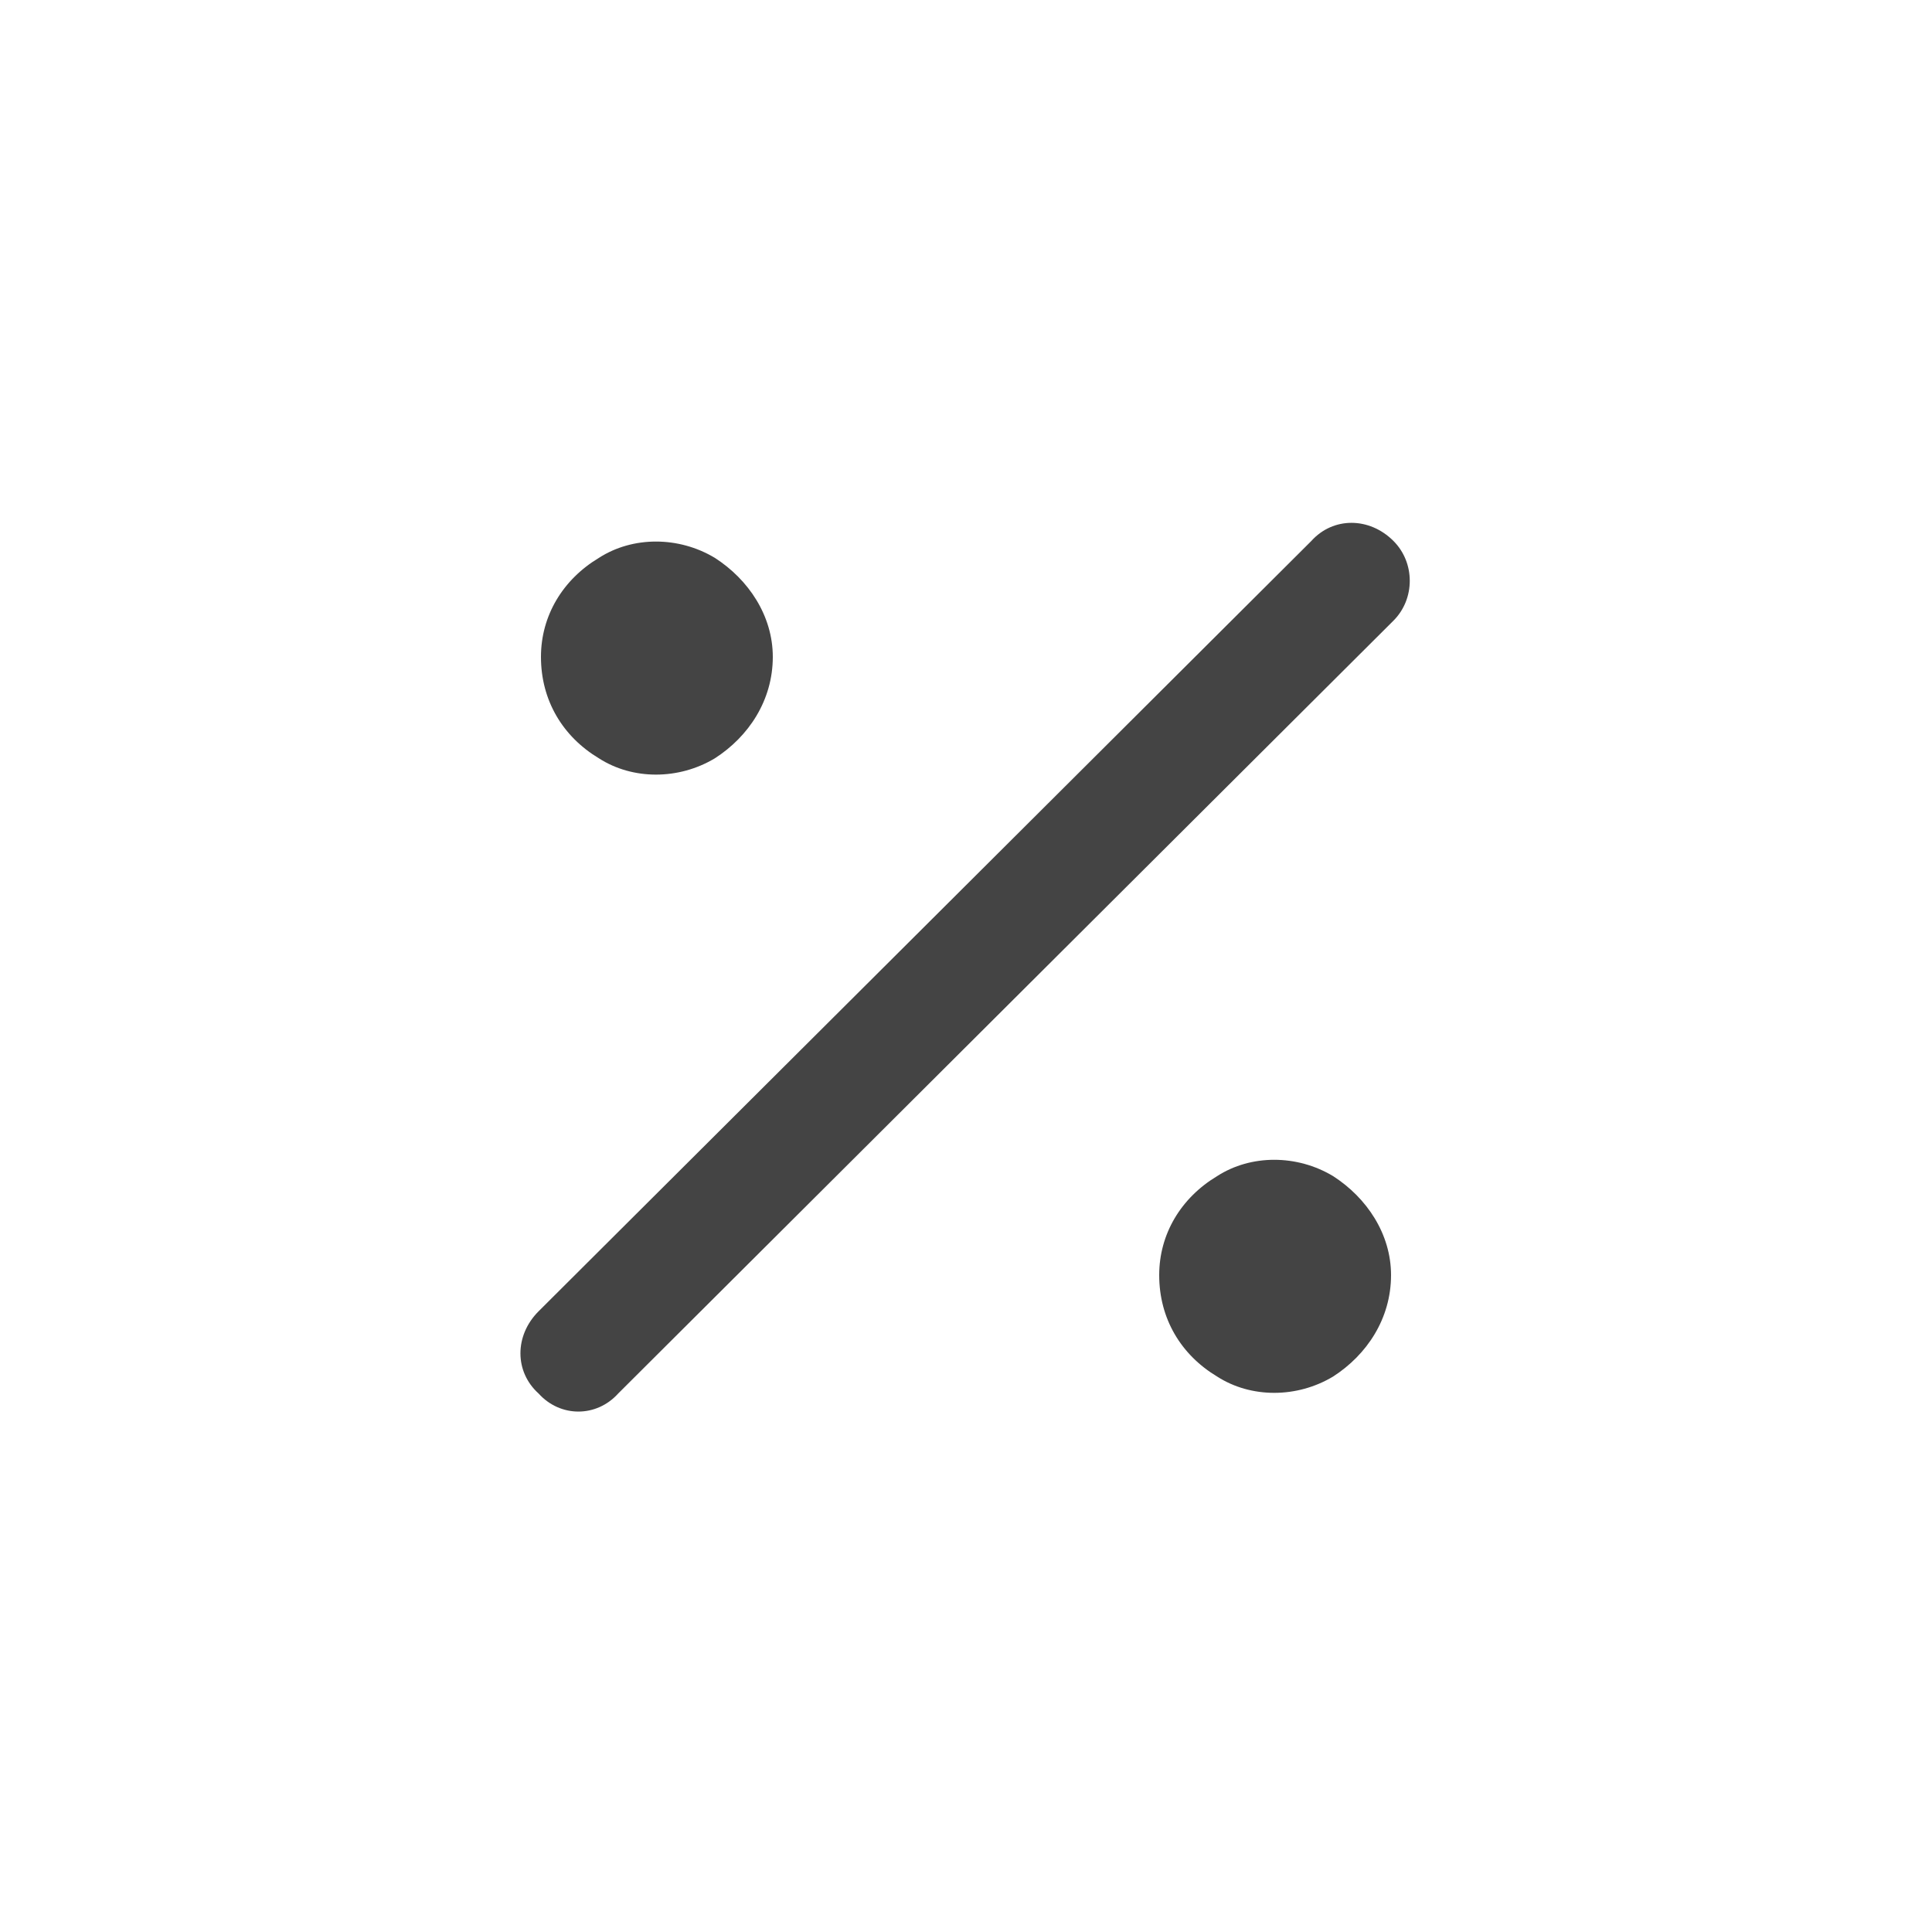 <svg width="75" height="75" viewBox="0 0 75 75" fill="none" xmlns="http://www.w3.org/2000/svg">
<path d="M54.094 24.094L24 54.094C23.156 55.031 21.75 55.031 20.906 54.094C19.969 53.25 19.969 51.844 20.906 50.906L50.906 21C51.75 20.062 53.156 20.062 54.094 21C54.938 21.844 54.938 23.25 54.094 24.094ZM30 25.5C30 27.188 29.062 28.594 27.75 29.438C26.344 30.281 24.562 30.281 23.25 29.438C21.844 28.594 21 27.188 21 25.5C21 23.906 21.844 22.5 23.25 21.656C24.562 20.812 26.344 20.812 27.75 21.656C29.062 22.5 30 23.906 30 25.5ZM54 49.5C54 51.188 53.062 52.594 51.75 53.438C50.344 54.281 48.562 54.281 47.25 53.438C45.844 52.594 45 51.188 45 49.5C45 47.906 45.844 46.5 47.25 45.656C48.562 44.812 50.344 44.812 51.75 45.656C53.062 46.5 54 47.906 54 49.5Z" fill="#444444"/>
</svg>
